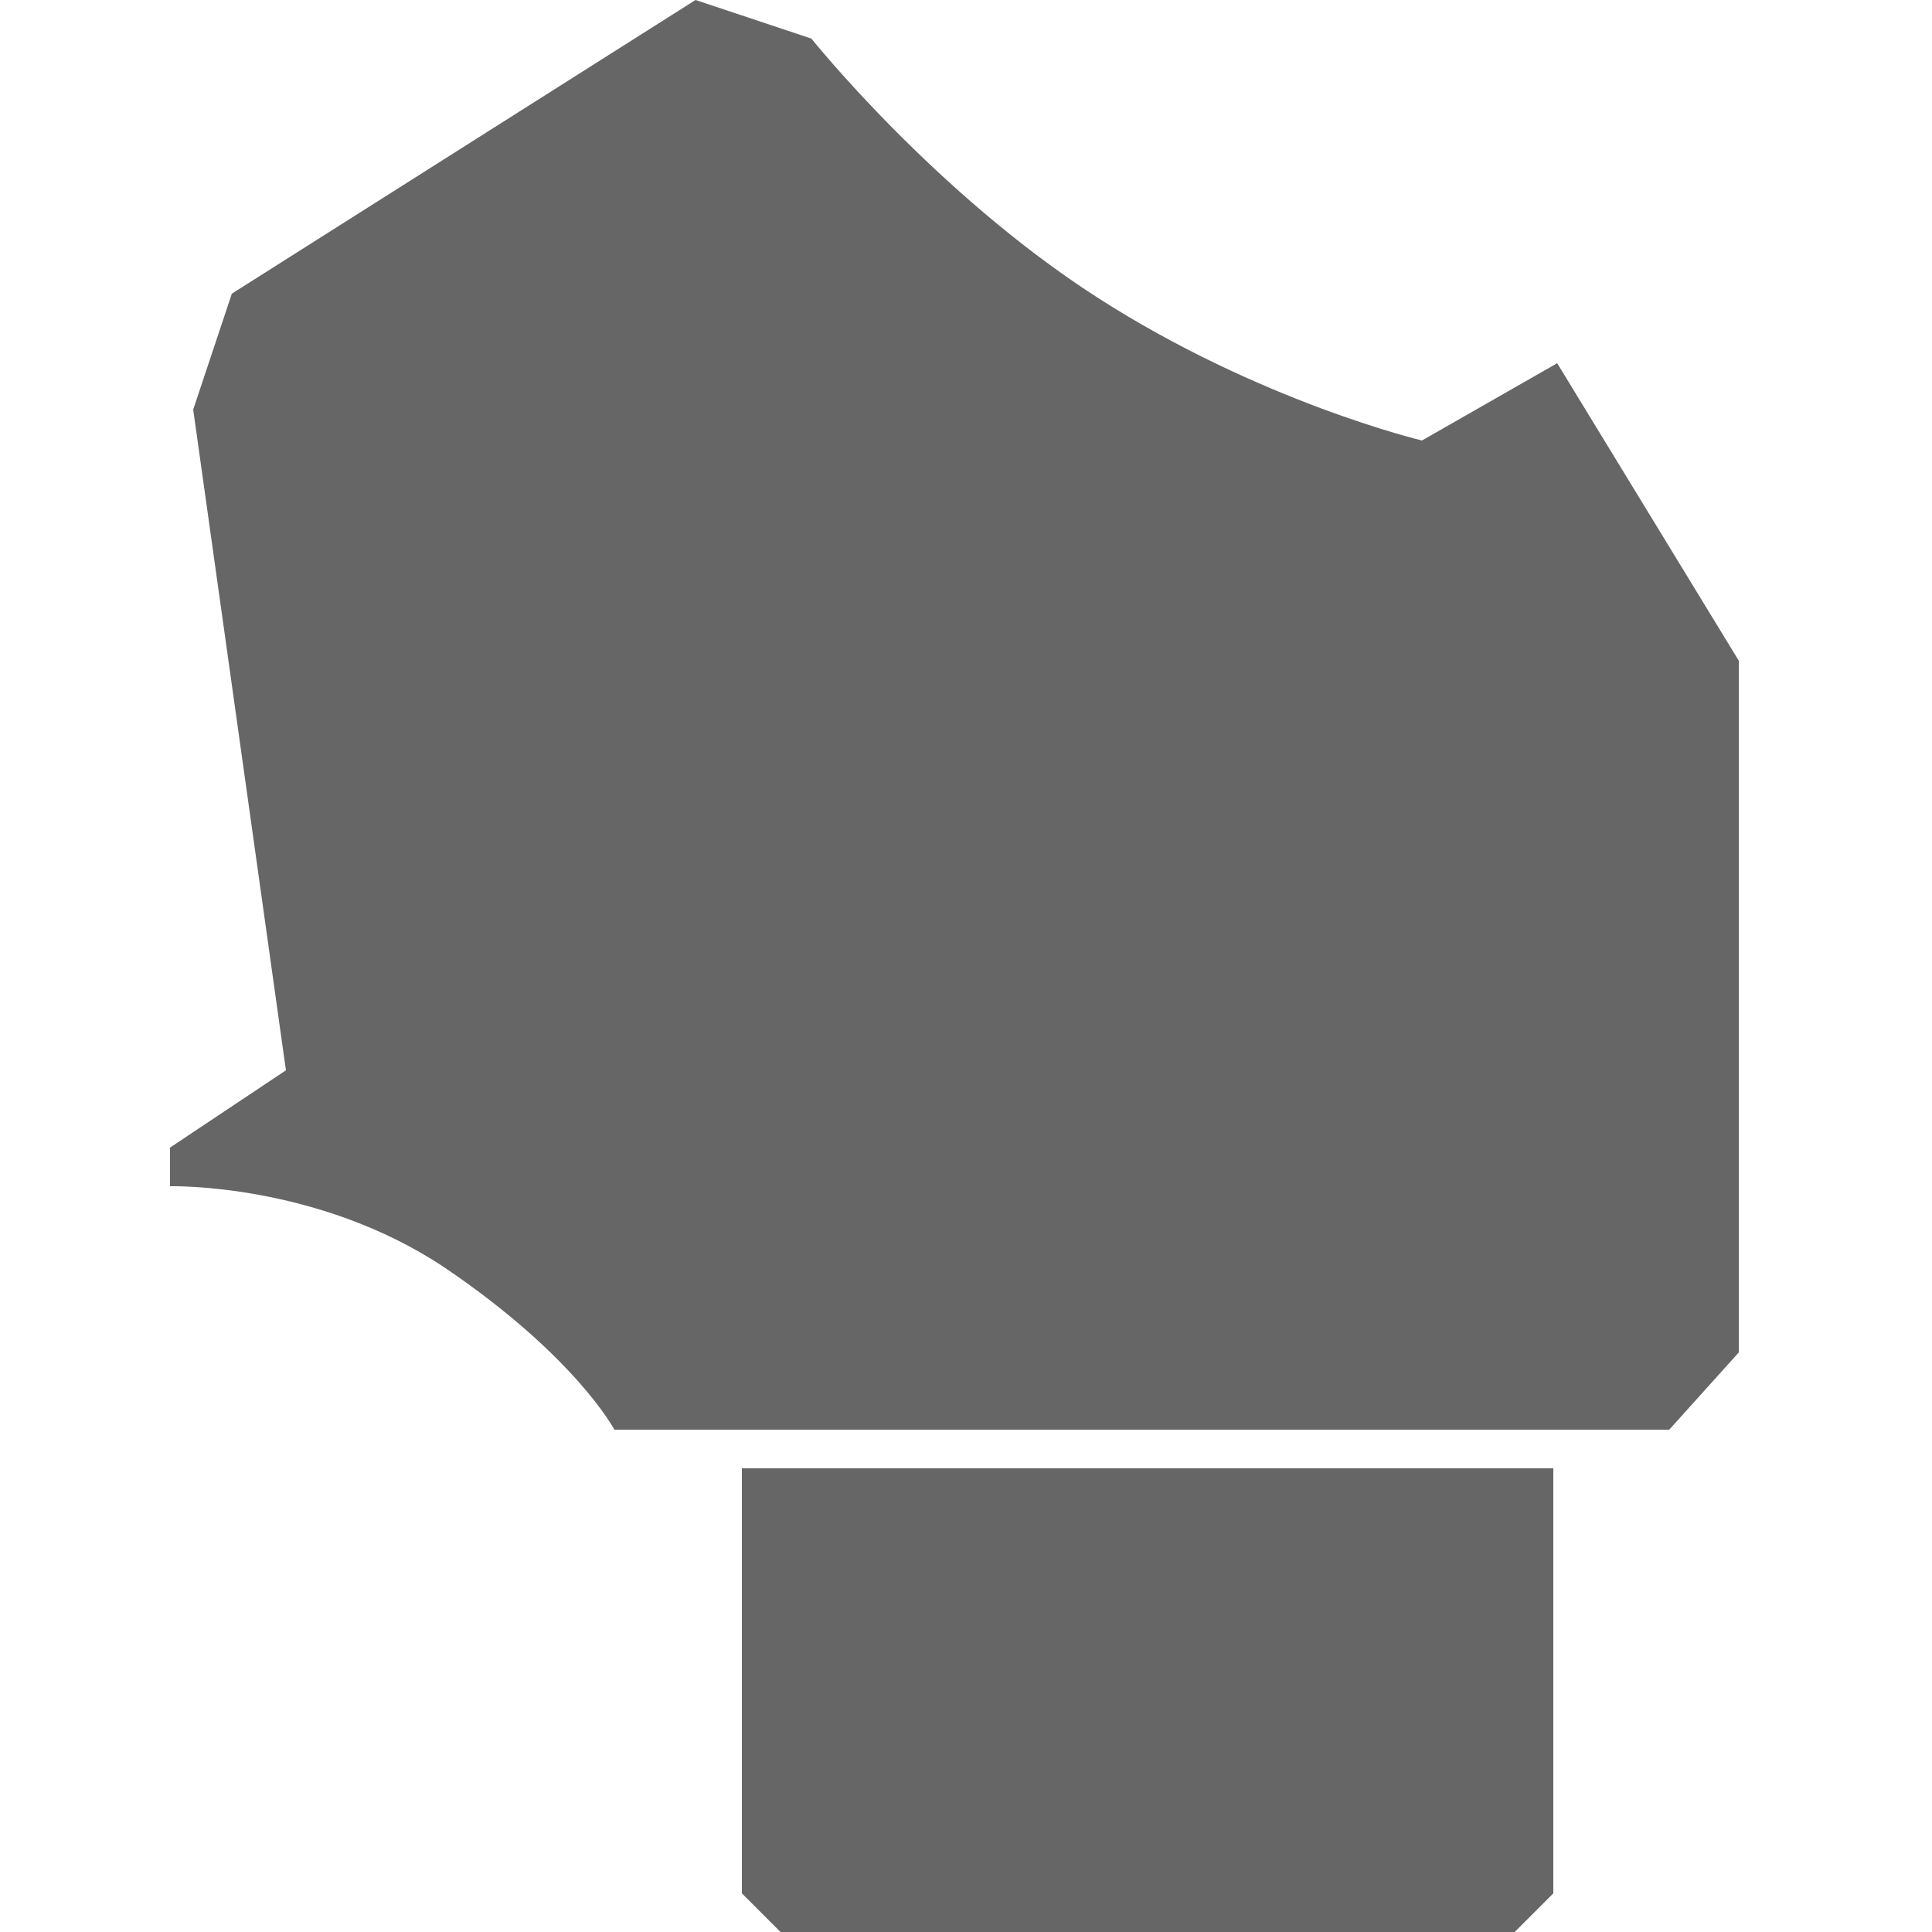 <?xml version="1.0" encoding="utf-8"?>
<!-- Generator: Adobe Illustrator 22.1.0, SVG Export Plug-In . SVG Version: 6.00 Build 0)  -->
<svg version="1.1" id="Layer_1" xmlns="http://www.w3.org/2000/svg" xmlns:xlink="http://www.w3.org/1999/xlink" x="0px" y="0px"
	 viewBox="0 0 50 50" style="enable-background:new 0 0 50 50;" xml:space="preserve">
<style type="text/css">
	.st0{fill:#666666;}
</style>
<g>
	<path class="st0" d="M15.9,37h27.3l1.8-2V17.1l-4.7-7.7l-3.5,2c0,0-4.2-1-8.4-3.7S21,1,21,1l-3-1L6,7.6l-1,3l2.4,17.1l-3,2v1
		c0,0,3.8-0.1,7.1,2.1C14.9,35.1,15.9,37,15.9,37z"/>
	<polygon class="st0" points="19.2,38 19.2,49 20.2,50 39.2,50 40.2,49 40.2,38 	"/>
</g>
</svg>
